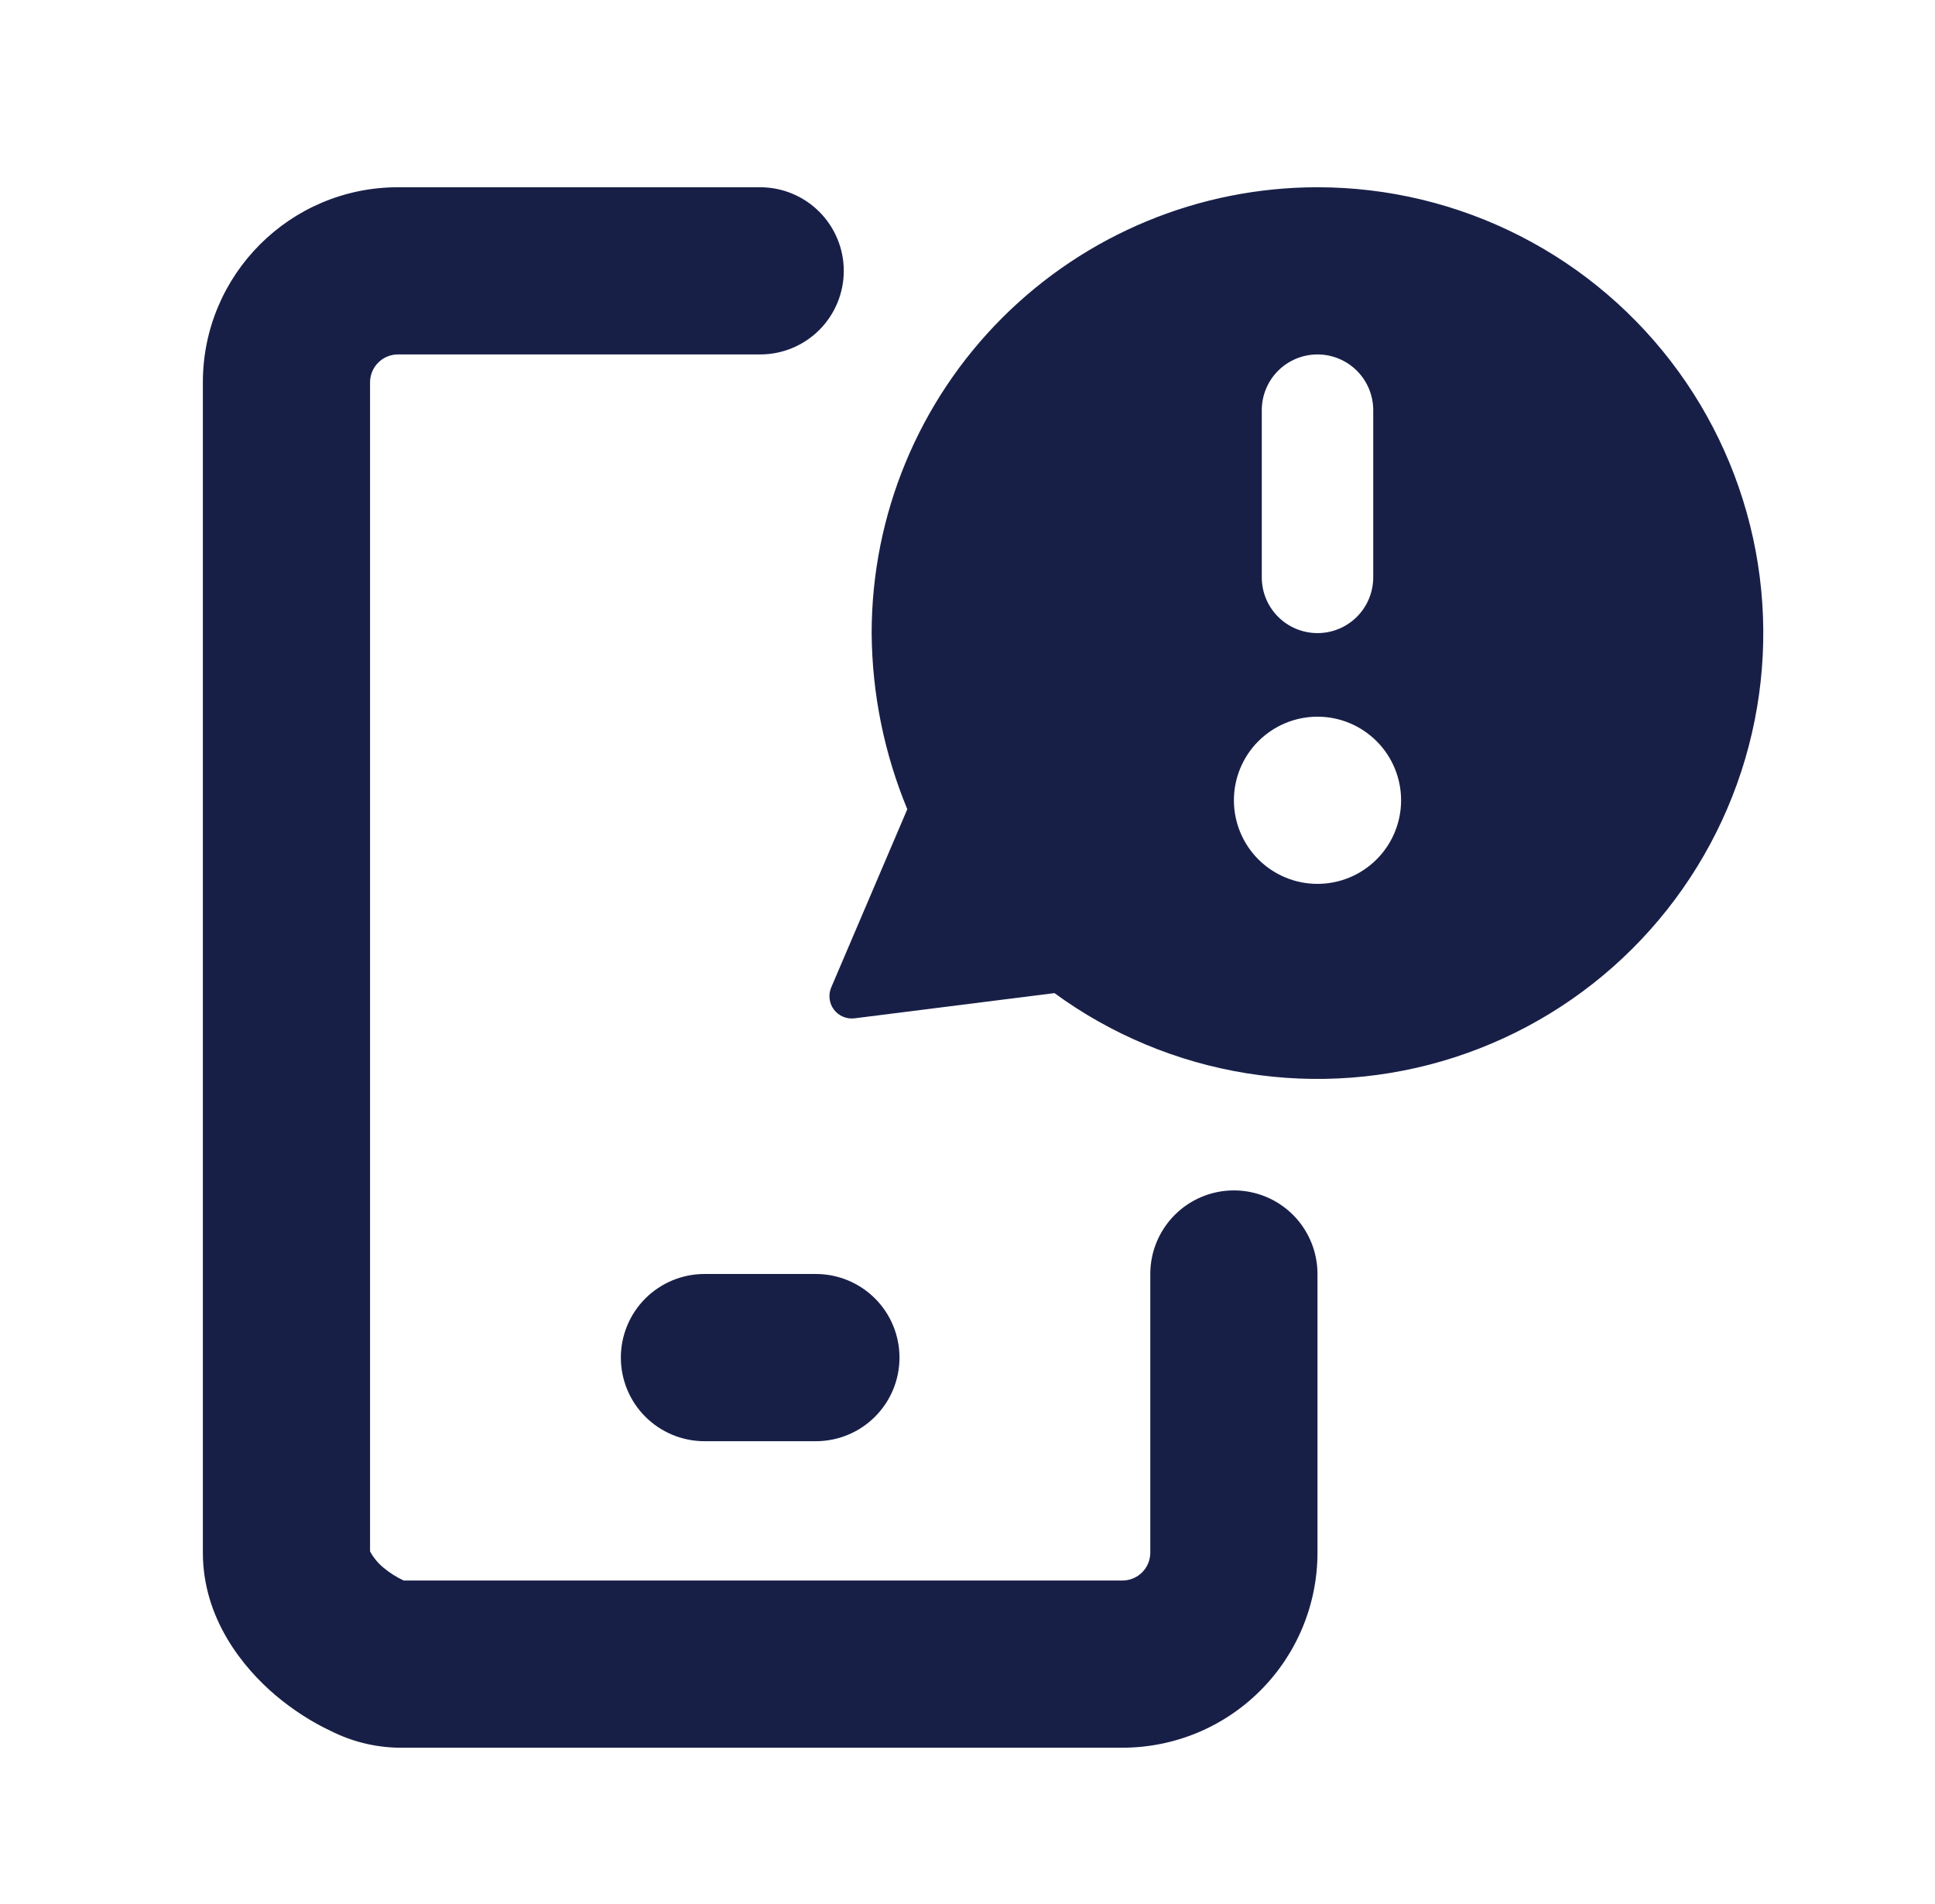<svg width="62" height="61" viewBox="0 0 62 61" fill="none" xmlns="http://www.w3.org/2000/svg">
<path fill-rule="evenodd" clip-rule="evenodd" d="M12.75 11.357C12.513 11.357 12.286 11.451 12.119 11.619C11.951 11.786 11.857 12.013 11.857 12.25V49.711C11.968 49.914 12.117 50.093 12.296 50.239C12.491 50.401 12.706 50.537 12.936 50.643H35.964C36.201 50.643 36.428 50.549 36.596 50.381C36.763 50.214 36.857 49.987 36.857 49.75V40.821C36.857 40.111 37.139 39.43 37.642 38.927C38.144 38.425 38.825 38.143 39.536 38.143C40.246 38.143 40.927 38.425 41.43 38.927C41.932 39.43 42.214 40.111 42.214 40.821V49.75C42.214 51.408 41.556 52.997 40.384 54.169C39.212 55.342 37.622 56 35.964 56H12.75C12.002 55.984 11.268 55.801 10.6 55.464C9.993 55.179 9.379 54.786 8.821 54.314C7.789 53.436 6.5 51.864 6.5 49.75V12.25C6.5 8.8 9.3 6 12.75 6H24.357C25.067 6 25.749 6.282 26.251 6.785C26.753 7.287 27.036 7.968 27.036 8.679C27.036 9.389 26.753 10.07 26.251 10.573C25.749 11.075 25.067 11.357 24.357 11.357H12.75ZM42.214 6C38.425 6 34.792 7.505 32.113 10.184C29.434 12.863 27.929 16.497 27.929 20.286C27.942 22.223 28.33 24.139 29.071 25.929L26.632 31.643C26.583 31.759 26.566 31.885 26.582 32.01C26.598 32.135 26.646 32.253 26.722 32.353C26.798 32.453 26.899 32.531 27.015 32.579C27.131 32.628 27.258 32.645 27.382 32.629L33.786 31.821C35.607 33.152 37.718 34.032 39.946 34.39C42.173 34.748 44.453 34.574 46.6 33.881C48.747 33.188 50.699 31.997 52.297 30.404C53.895 28.811 55.093 26.863 55.793 24.719C56.493 22.574 56.675 20.294 56.325 18.066C55.974 15.837 55.101 13.723 53.776 11.897C52.451 10.071 50.713 8.585 48.703 7.56C46.694 6.535 44.47 6 42.214 6ZM42.214 11.357C42.688 11.357 43.142 11.545 43.477 11.88C43.812 12.215 44 12.669 44 13.143V18.5C44 18.974 43.812 19.428 43.477 19.763C43.142 20.098 42.688 20.286 42.214 20.286C41.741 20.286 41.286 20.098 40.952 19.763C40.617 19.428 40.429 18.974 40.429 18.5V13.143C40.429 12.669 40.617 12.215 40.952 11.88C41.286 11.545 41.741 11.357 42.214 11.357ZM44.893 25.643C44.893 24.933 44.611 24.251 44.108 23.749C43.606 23.247 42.925 22.964 42.214 22.964C41.504 22.964 40.823 23.247 40.32 23.749C39.818 24.251 39.536 24.933 39.536 25.643C39.536 26.353 39.818 27.035 40.32 27.537C40.823 28.039 41.504 28.321 42.214 28.321C42.925 28.321 43.606 28.039 44.108 27.537C44.611 27.035 44.893 26.353 44.893 25.643ZM22.571 40.821C21.861 40.821 21.18 41.104 20.677 41.606C20.175 42.108 19.893 42.79 19.893 43.5C19.893 44.21 20.175 44.892 20.677 45.394C21.18 45.896 21.861 46.179 22.571 46.179H26.143C26.853 46.179 27.535 45.896 28.037 45.394C28.539 44.892 28.821 44.21 28.821 43.5C28.821 42.79 28.539 42.108 28.037 41.606C27.535 41.104 26.853 40.821 26.143 40.821H22.571Z" fill="#181F47"/>
</svg>
